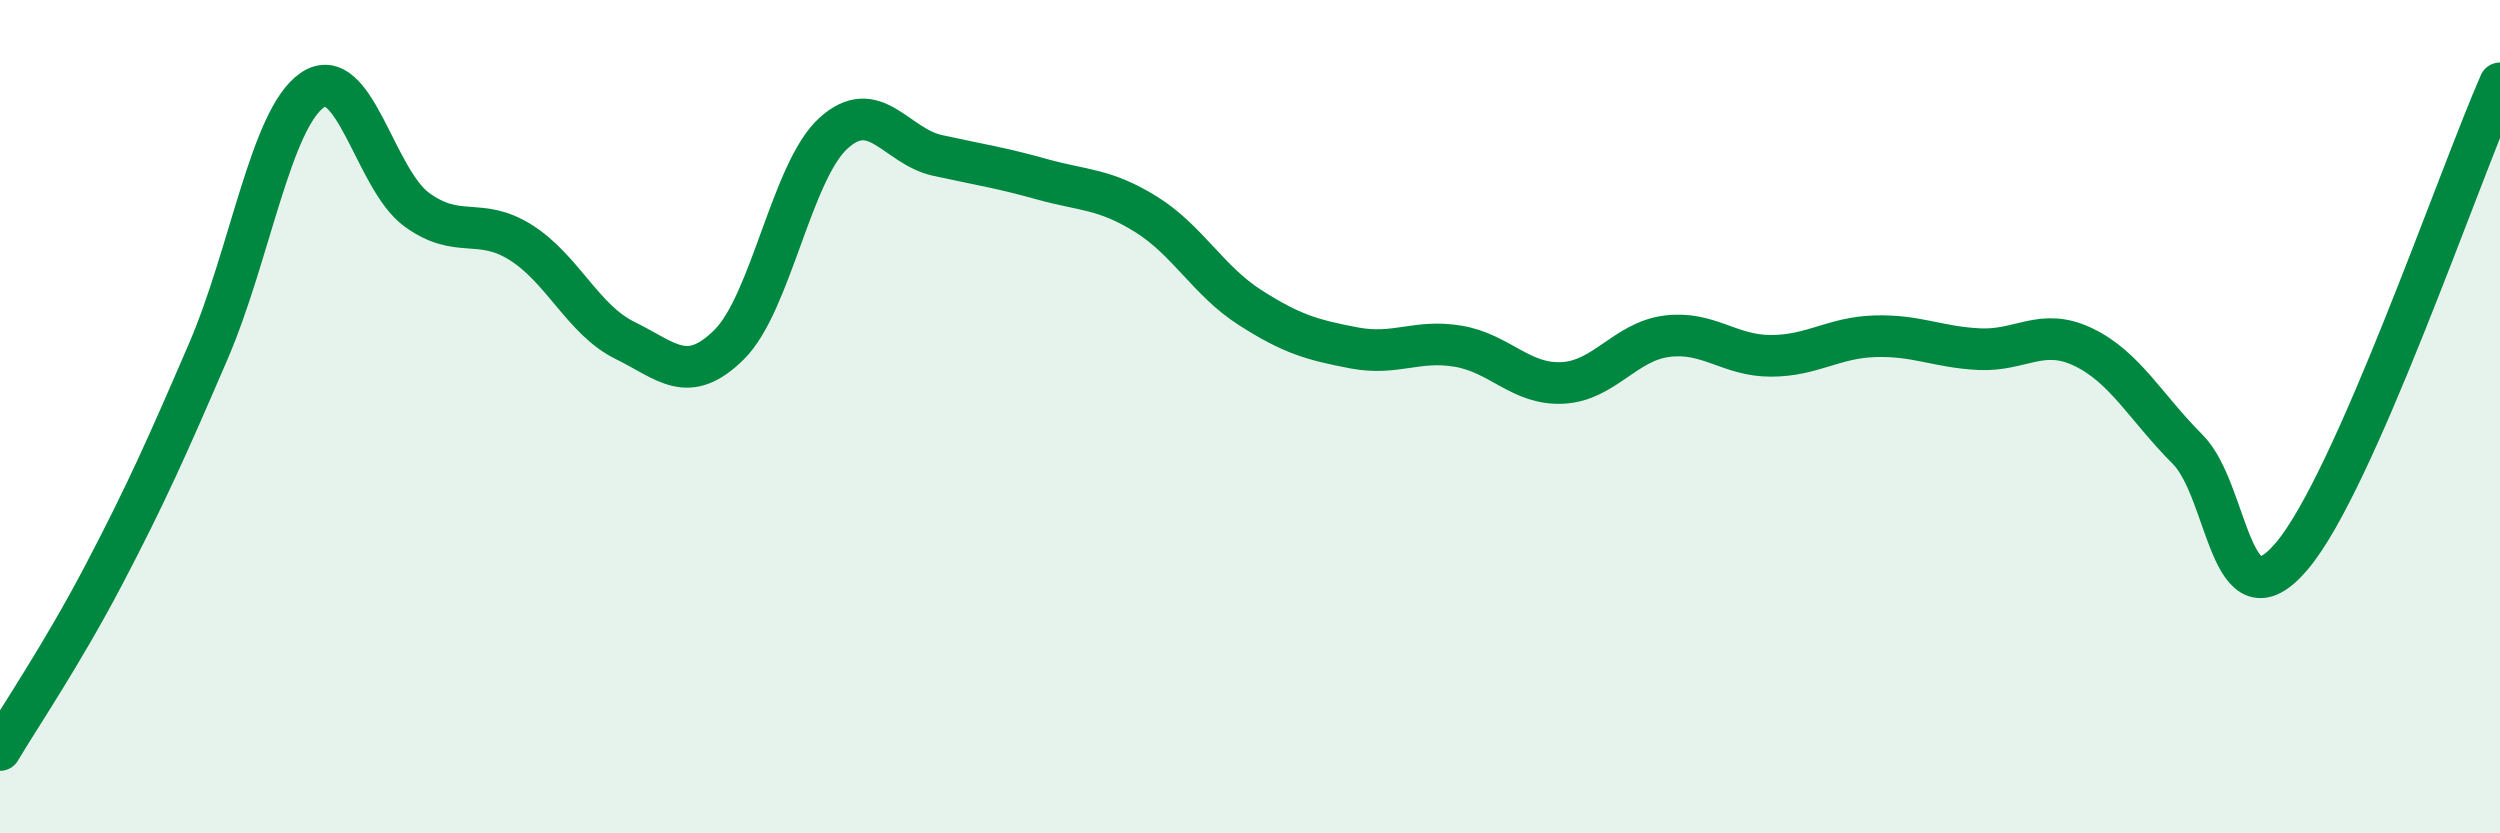 
    <svg width="60" height="20" viewBox="0 0 60 20" xmlns="http://www.w3.org/2000/svg">
      <path
        d="M 0,18 C 0.5,17.16 1.5,15.69 2.5,13.78 C 3.5,11.87 4,10.75 5,8.43 C 6,6.11 6.5,2.84 7.5,2.16 C 8.5,1.48 9,4.3 10,5.03 C 11,5.76 11.5,5.19 12.5,5.82 C 13.5,6.45 14,7.68 15,8.17 C 16,8.66 16.5,9.26 17.5,8.27 C 18.5,7.28 19,4.11 20,3.2 C 21,2.29 21.5,3.51 22.5,3.73 C 23.5,3.95 24,4.02 25,4.3 C 26,4.58 26.5,4.52 27.5,5.14 C 28.5,5.76 29,6.74 30,7.38 C 31,8.02 31.5,8.16 32.5,8.35 C 33.5,8.54 34,8.14 35,8.31 C 36,8.48 36.5,9.24 37.5,9.19 C 38.5,9.14 39,8.2 40,8.07 C 41,7.94 41.5,8.54 42.5,8.54 C 43.5,8.54 44,8.1 45,8.07 C 46,8.04 46.5,8.33 47.5,8.38 C 48.5,8.43 49,7.85 50,8.33 C 51,8.81 51.5,9.78 52.5,10.78 C 53.5,11.78 53.5,15.11 55,13.35 C 56.5,11.59 59,4.27 60,2L60 20L0 20Z"
        fill="#008740"
        opacity="0.1"
        stroke-linecap="round"
        stroke-linejoin="round"
      />
      <path
        d="M 0,18 C 0.5,17.16 1.5,15.69 2.5,13.78 C 3.5,11.87 4,10.75 5,8.43 C 6,6.11 6.5,2.84 7.5,2.16 C 8.5,1.48 9,4.3 10,5.03 C 11,5.76 11.5,5.19 12.5,5.82 C 13.5,6.45 14,7.68 15,8.17 C 16,8.66 16.5,9.26 17.5,8.27 C 18.5,7.28 19,4.11 20,3.2 C 21,2.29 21.5,3.51 22.5,3.73 C 23.5,3.95 24,4.02 25,4.3 C 26,4.58 26.5,4.52 27.5,5.14 C 28.5,5.76 29,6.74 30,7.38 C 31,8.02 31.5,8.16 32.5,8.35 C 33.5,8.54 34,8.14 35,8.31 C 36,8.48 36.5,9.24 37.5,9.19 C 38.5,9.14 39,8.2 40,8.07 C 41,7.94 41.5,8.54 42.5,8.54 C 43.5,8.54 44,8.1 45,8.07 C 46,8.04 46.5,8.33 47.5,8.38 C 48.5,8.43 49,7.85 50,8.33 C 51,8.81 51.5,9.78 52.5,10.78 C 53.5,11.78 53.5,15.11 55,13.35 C 56.5,11.59 59,4.27 60,2"
        stroke="#008740"
        stroke-width="1"
        fill="none"
        stroke-linecap="round"
        stroke-linejoin="round"
      />
    </svg>
  